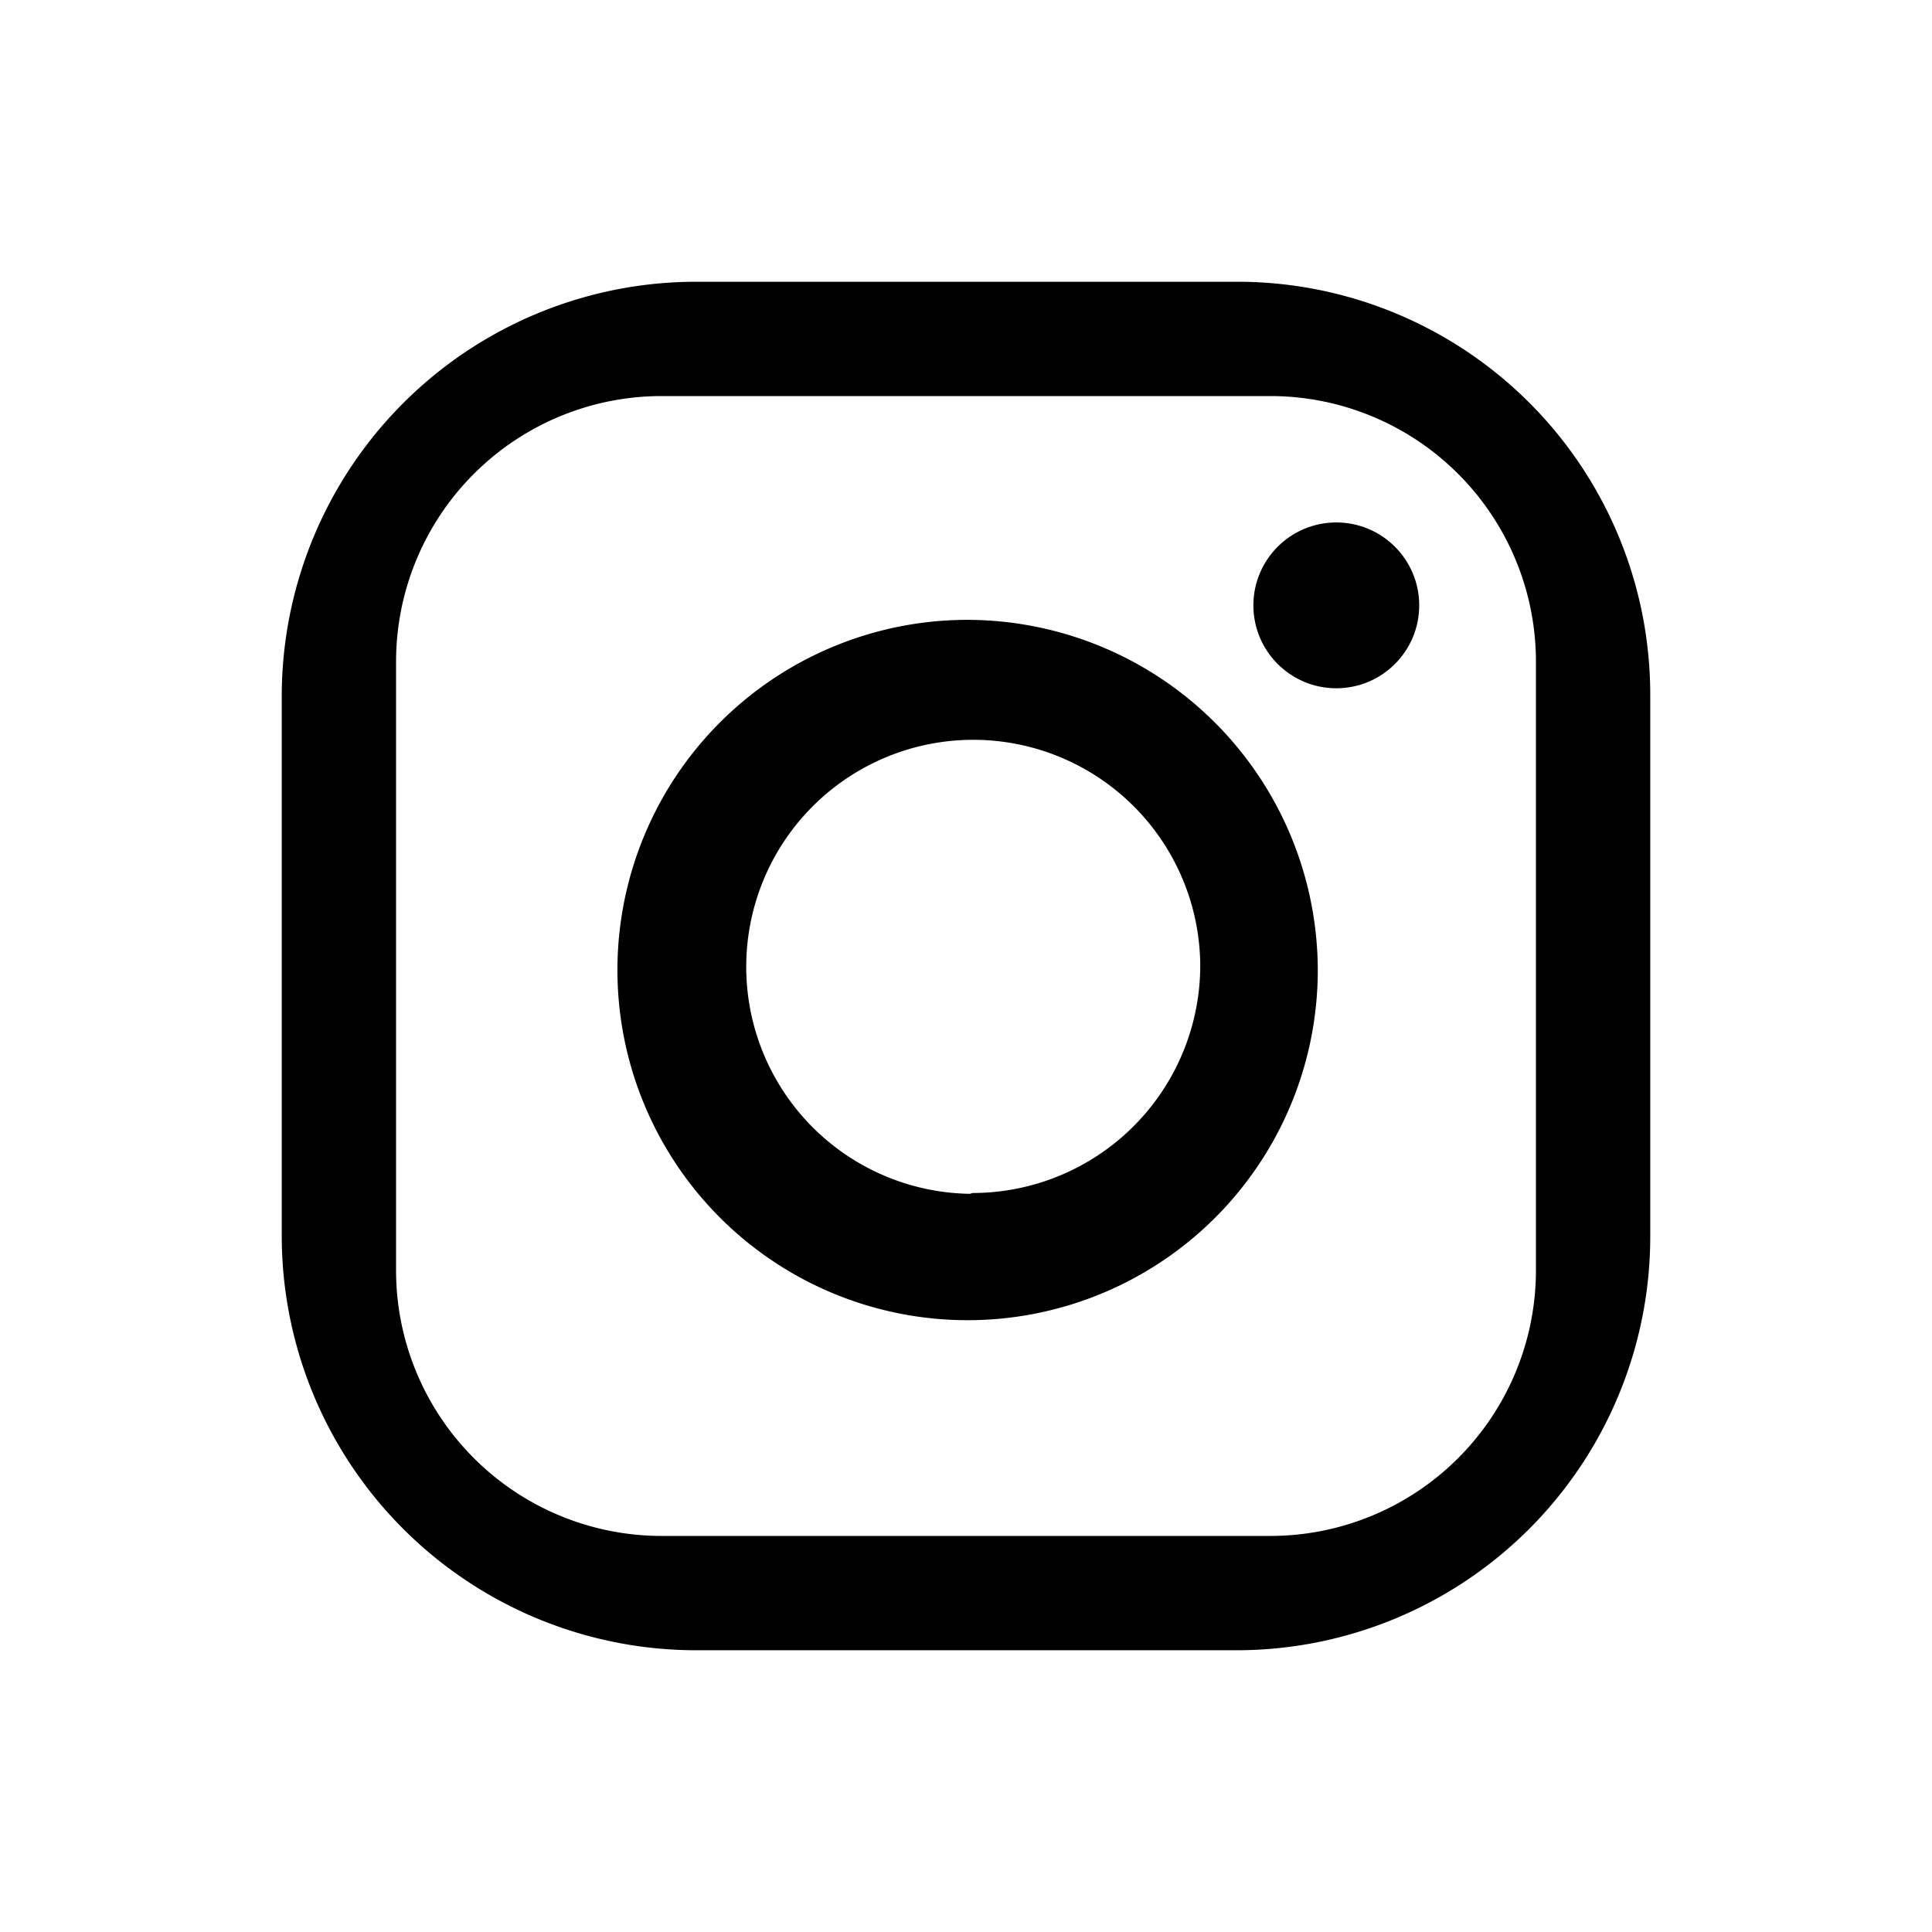 <svg xmlns="http://www.w3.org/2000/svg" width="24" height="24" viewBox="0 0 24 24">
    <path d="M15.35,3.5H8.66A5.15,5.15,0,0,0,3.5,8.64v6.72A5.15,5.15,0,0,0,8.66,20.5h6.68a5.14,5.14,0,0,0,5.16-5.14V8.64A5.13,5.13,0,0,0,15.35,3.5Zm3.73,12.28a3.3,3.3,0,0,1-3.3,3.3H8.22a3.3,3.3,0,0,1-3.3-3.3V8.22a3.3,3.3,0,0,1,3.3-3.3h7.56a3.3,3.3,0,0,1,3.3,3.3Z" />
    <circle cx="16.6" cy="7.52" r="1.03" />
    <path d="M12,7.7a4.35,4.35,0,1,0,4.37,4.35A4.36,4.36,0,0,0,12,7.7Zm.05,7.13A2.82,2.82,0,1,1,14.91,12a2.83,2.83,0,0,1-2.83,2.82Z" />
</svg>
